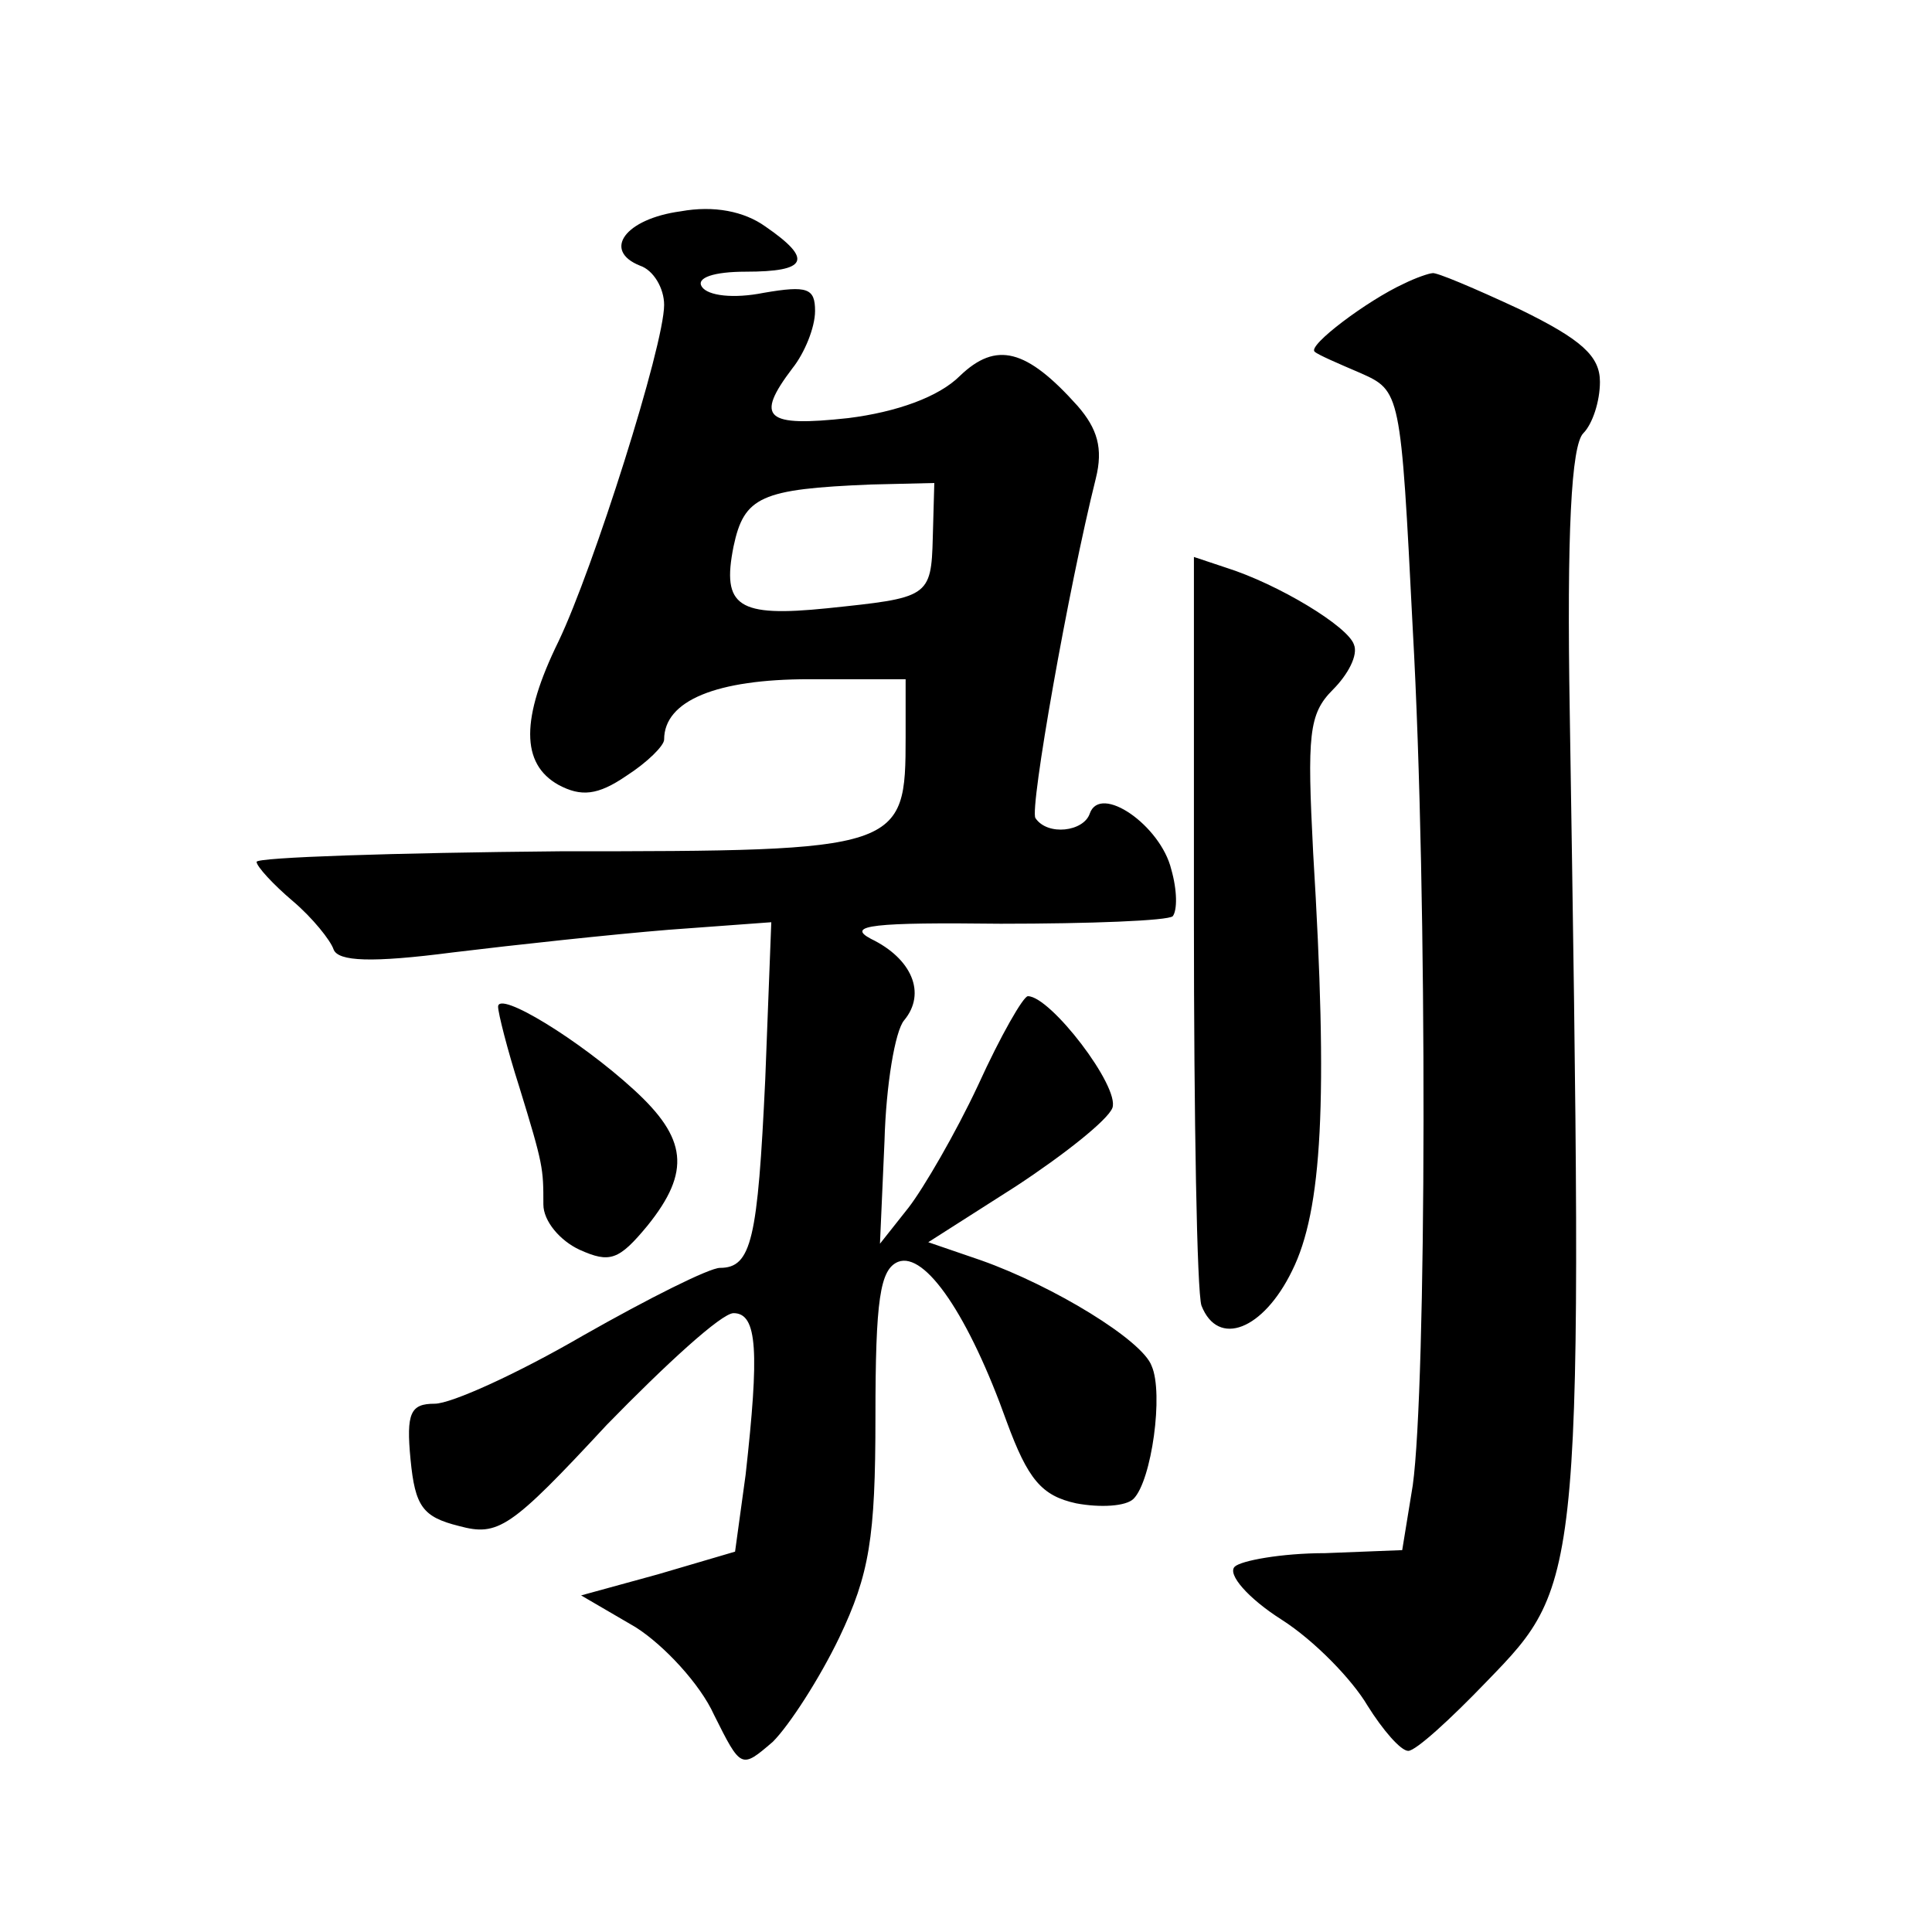 <?xml version="1.0" standalone="no"?>
<!DOCTYPE svg PUBLIC "-//W3C//DTD SVG 20010904//EN"
 "http://www.w3.org/TR/2001/REC-SVG-20010904/DTD/svg10.dtd">
<svg version="1.0" xmlns="http://www.w3.org/2000/svg"
 width="128pt" height="128pt" viewBox="0 0 128 128"
 preserveAspectRatio="xMidYMid meet">
<g transform="translate(0,128) scale(0.1,-0.1)"
fill="#0" stroke="none">
<path d="M451 1140 c-37 -5 -52 -26 -27 -36 9 -3 16 -15 16 -26 0 -27 -47 -175
-70 -223 -25 -51 -25 -81 0 -95 15 -8 26 -7 45 6 14 9 25 20 25 24 0 26 35 40 96
40 l64 0 0 -38 c0 -75 -2 -76 -229 -76 -110 -1 -201 -4 -201 -7 0 -3 11 -15 24
-26 13 -11 25 -26 27 -32 3 -8 25 -9 79 -2 41 5 106 12 143 15 l68 5 -4 -104 c-5
-106 -9 -125 -30 -125 -7 0 -47 -20 -91 -45 -43 -25 -87 -45 -98 -45 -16 0 -19
-6 -16 -37 3 -31 8 -38 32 -44 26 -7 34 -2 98 67 39 40 76 74 84 74 16 0 17 -26
8 -107 l-7 -51 -51 -15 -51 -14 36 -21 c19 -12 43 -38 52 -58 18 -36 18 -36 39
-18 11 11 31 42 44 69 20 42 24 66 24 146 0 78 3 98 15 103 18 7 47 -36 72 -106
14 -38 23 -49 46 -54 16 -3 33 -2 38 3 12 12 20 70 12 88 -6 17 -65 53 -113 70
l-35 12 58 37 c32 21 61 44 64 52 5 14 -41 74 -56 74 -3 0 -18 -26 -33 -59 -15
-32 -36 -68 -46 -81 l-19 -24 3 68 c1 37 7 73 13 80 15 18 5 41 -22 54 -17 9 2
11 86 10 59 0 111 2 114 5 3 4 3 17 -1 31 -7 29 -47 57 -54 37 -4 -12 -28 -15 -36
-3 -4 6 22 153 40 225 5 20 1 33 -12 48 -34 38 -54 43 -78 20 -14 -14 -42 -24 -74
-28 -55 -6 -62 0 -37 33 8 10 15 27 15 38 0 15 -5 17 -34 12 -20 -4 -37 -2 -41
4 -4 6 8 10 29 10 41 0 45 8 13 30 -14 10 -34 14 -56 10z m167 -216 c-1 -40 -3
-40 -70 -47 -59 -6 -70 1 -62 41 7 33 18 38 91 41 l42 1 -1 -36z M930 1092 c-24
-11 -64 -41 -59 -45 2 -2 16 -8 30 -14 27 -12 27 -12 35 -170 10 -178 9 -502 0
-567 l-7 -43 -51 -2 c-29 0 -56 -5 -60 -9 -5 -5 9 -21 31 -35 22 -14 47 -40 57
-57 10 -16 22 -30 27 -30 5 0 28 21 52 46 64 66 64 65 55 642 -2 119 1 177 9 185
6 6 11 21 11 34 0 17 -12 28 -53 48 -30 14 -56 25 -58 24 -2 0 -11 -3 -19 -7z M791
671 c0 -132 2 -247 5 -256 11 -28 41 -16 60 23 20 40 24 113 14 277 -4 78 -3 92
13 108 10 10 17 23 14 30 -4 12 -50 40 -85 51 l-21 7 0 -240z M330 613 c0 -4 6
-28 14 -53 16 -52 16 -54 16 -78 0 -11 11 -24 24 -30 20 -9 26 -7 45 16 29 36 26
58 -9 90 -36 33 -90 66 -90 55z"/>
</g>
</svg>
